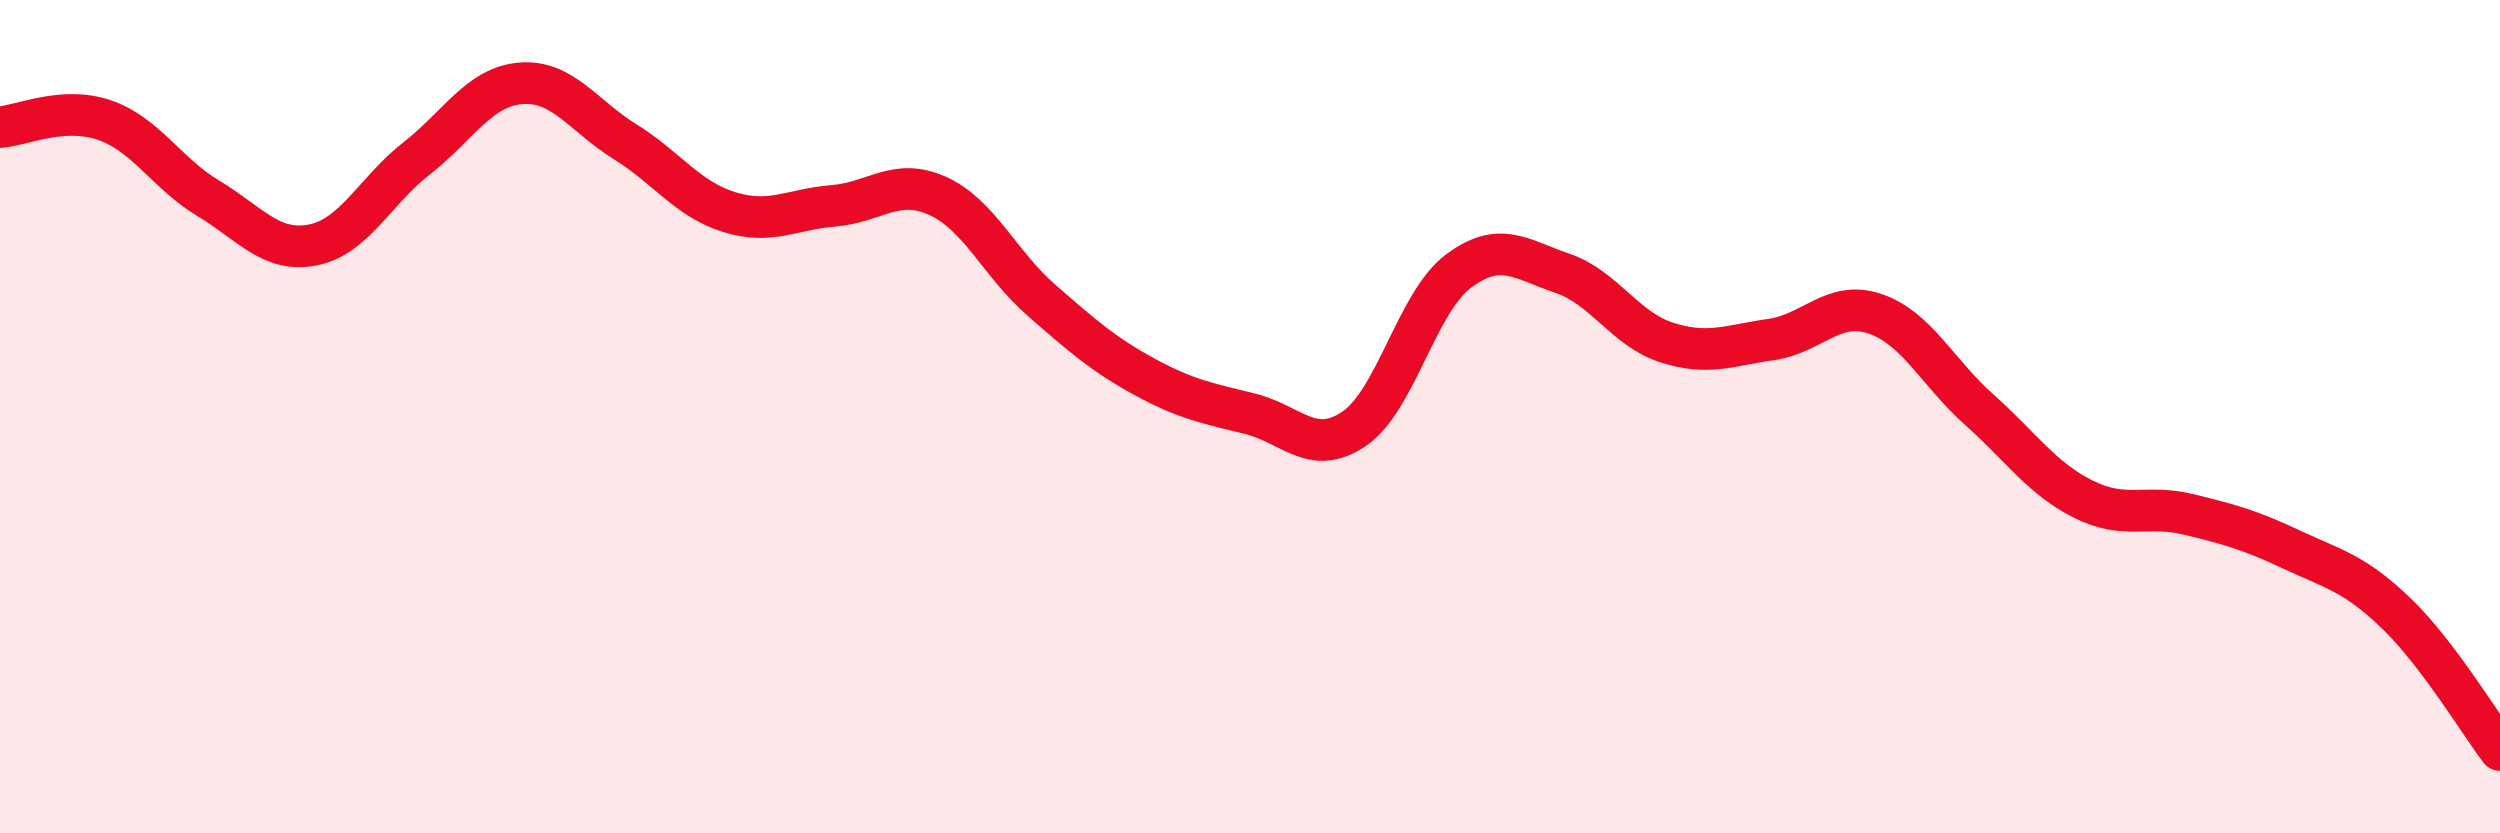 
    <svg width="60" height="20" viewBox="0 0 60 20" xmlns="http://www.w3.org/2000/svg">
      <path
        d="M 0,3.05 C 0.5,3.02 1.5,2.54 2.5,2.88 C 3.5,3.22 4,4.16 5,4.76 C 6,5.36 6.5,6.07 7.5,5.88 C 8.5,5.69 9,4.58 10,3.8 C 11,3.02 11.5,2.08 12.5,2 C 13.5,1.92 14,2.78 15,3.4 C 16,4.02 16.5,4.78 17.5,5.09 C 18.5,5.4 19,5.02 20,4.94 C 21,4.86 21.5,4.25 22.5,4.7 C 23.5,5.15 24,6.34 25,7.21 C 26,8.08 26.5,8.52 27.5,9.06 C 28.5,9.6 29,9.68 30,9.93 C 31,10.18 31.5,10.97 32.5,10.29 C 33.5,9.61 34,7.26 35,6.51 C 36,5.76 36.5,6.22 37.5,6.56 C 38.5,6.9 39,7.9 40,8.22 C 41,8.54 41.5,8.29 42.5,8.15 C 43.5,8.01 44,7.19 45,7.53 C 46,7.87 46.5,8.94 47.5,9.83 C 48.5,10.72 49,11.48 50,11.98 C 51,12.48 51.5,12.1 52.5,12.34 C 53.5,12.58 54,12.72 55,13.19 C 56,13.66 56.5,13.75 57.5,14.71 C 58.5,15.67 59.5,17.34 60,18L60 20L0 20Z"
        fill="#EB0A25"
        opacity="0.1"
        stroke-linecap="round"
        stroke-linejoin="round"
      />
      <path
        d="M 0,3.05 C 0.5,3.02 1.5,2.54 2.5,2.88 C 3.5,3.22 4,4.16 5,4.76 C 6,5.36 6.5,6.07 7.5,5.88 C 8.5,5.69 9,4.58 10,3.8 C 11,3.02 11.5,2.08 12.5,2 C 13.5,1.92 14,2.78 15,3.4 C 16,4.02 16.5,4.78 17.5,5.09 C 18.5,5.4 19,5.02 20,4.94 C 21,4.86 21.5,4.25 22.5,4.7 C 23.5,5.15 24,6.34 25,7.21 C 26,8.08 26.5,8.52 27.5,9.06 C 28.5,9.6 29,9.68 30,9.93 C 31,10.18 31.5,10.97 32.5,10.29 C 33.5,9.61 34,7.26 35,6.51 C 36,5.76 36.5,6.22 37.5,6.56 C 38.5,6.9 39,7.9 40,8.22 C 41,8.54 41.5,8.29 42.5,8.15 C 43.5,8.01 44,7.19 45,7.53 C 46,7.87 46.5,8.94 47.5,9.83 C 48.5,10.72 49,11.48 50,11.98 C 51,12.48 51.5,12.1 52.5,12.34 C 53.5,12.58 54,12.72 55,13.19 C 56,13.66 56.5,13.75 57.5,14.71 C 58.5,15.67 59.5,17.34 60,18"
        stroke="#EB0A25"
        stroke-width="1"
        fill="none"
        stroke-linecap="round"
        stroke-linejoin="round"
      />
    </svg>
  